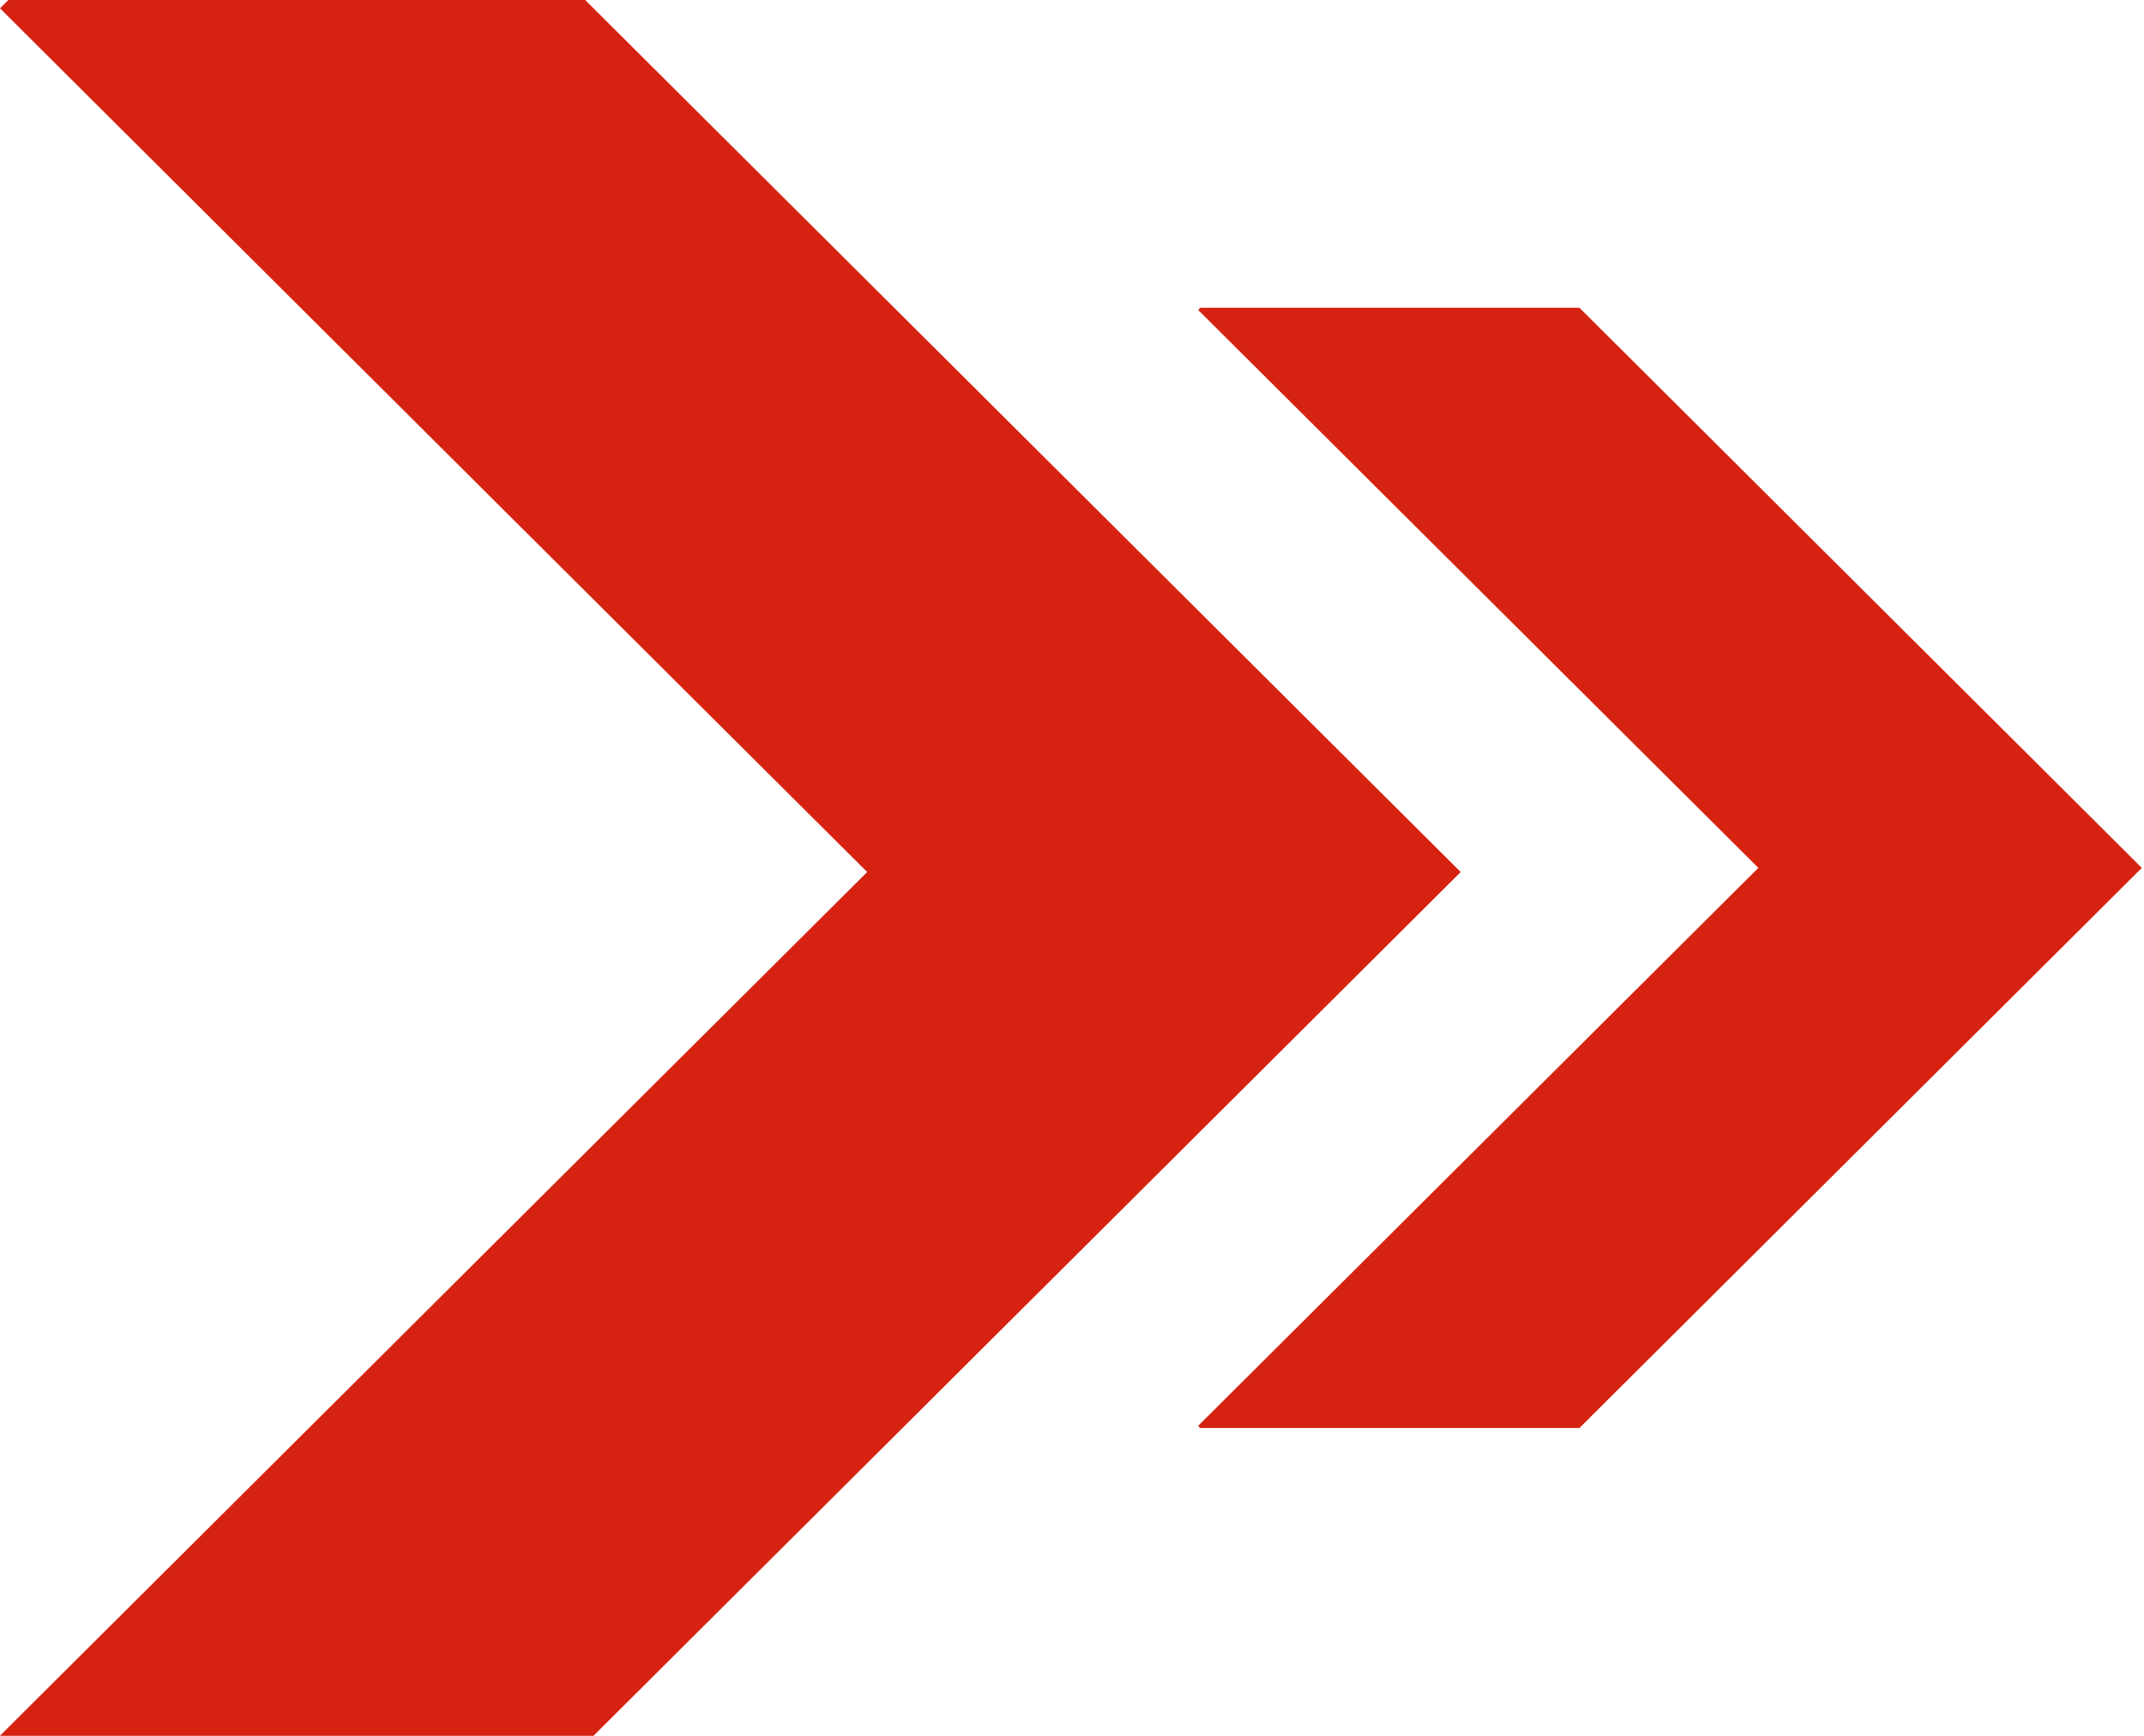 <svg width="63" height="51" viewBox="0 0 63 51" fill="none" xmlns="http://www.w3.org/2000/svg">
<g id="dbl-chevron-red">
<path id="chevron" fill-rule="evenodd" clip-rule="evenodd" d="M17.195 0H0.246L0 0.245L25.481 25.621L0 50.996L0.004 51H17.438L42.922 25.621L17.195 0Z" fill="#D62311"/>
<path id="Combined Shape Copy" fill-rule="evenodd" clip-rule="evenodd" d="M46.41 9.042H35.27L35.206 9.106L51.668 25.499L35.206 41.893L35.271 41.957H46.409L62.936 25.499L46.41 9.042Z" fill="#D62311"/>
</g>
</svg>
